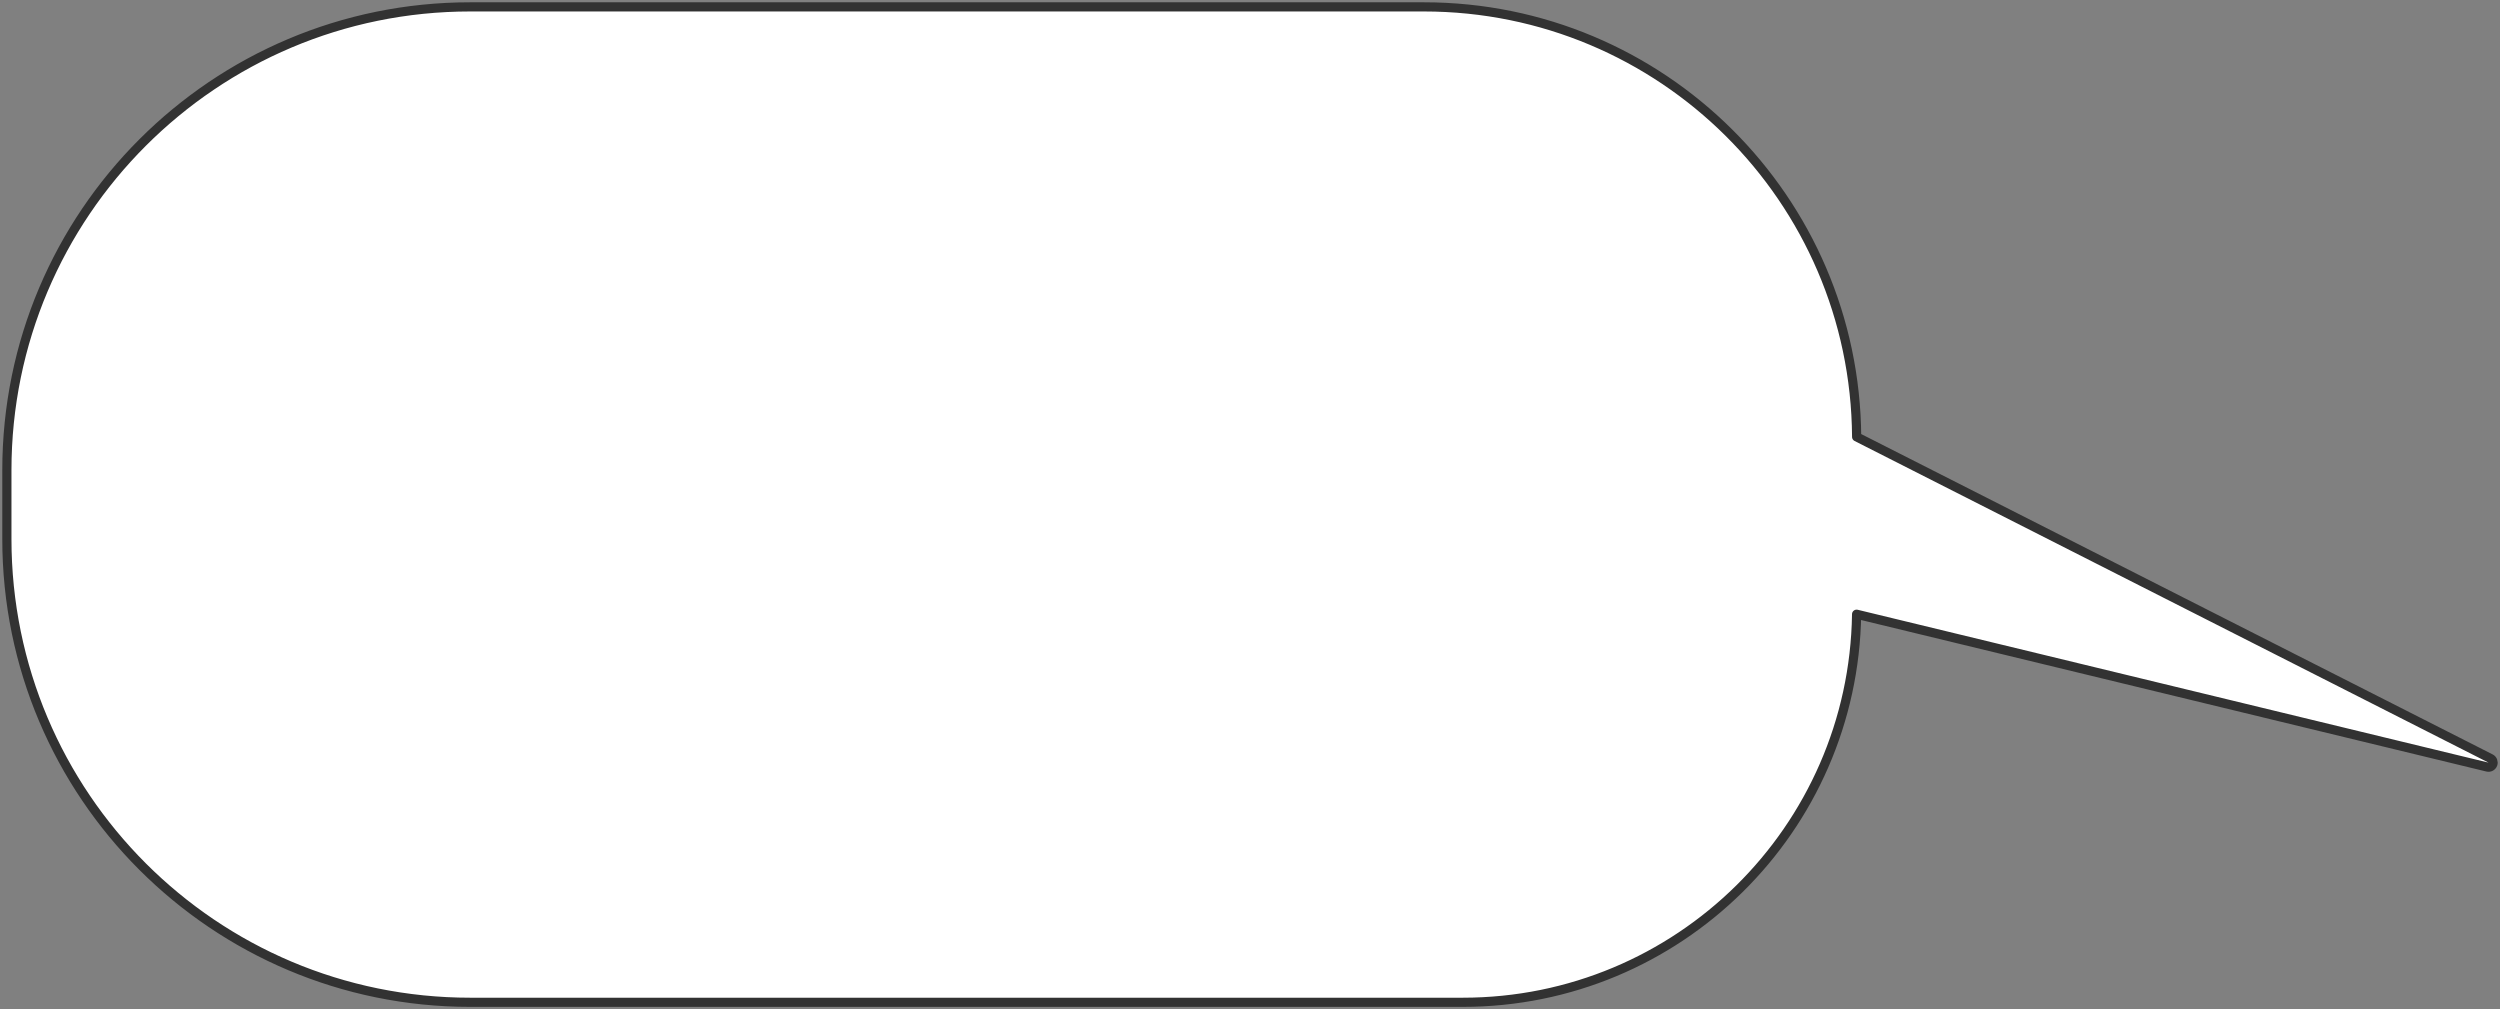<?xml version="1.0" encoding="UTF-8"?> <svg xmlns="http://www.w3.org/2000/svg" width="218" height="88" viewBox="0 0 218 88" fill="none"><rect x="0" y="0" width="218" height="88" fill="#808080" stroke="none"/> <path d="M216.906 66.889C217.103 66.937 217.305 66.829 217.375 66.638C217.446 66.448 217.362 66.235 217.181 66.143L161.899 38.096C161.767 17.365 144.92 0.6 124.158 0.6H41C18.688 0.6 0.6 18.688 0.6 41V47C0.6 69.312 18.688 87.4 41 87.4H127.553C146.353 87.4 161.625 72.296 161.896 53.56L216.906 66.889Z" fill="white" stroke="#323232" stroke-width="0.8" stroke-linejoin="round"></path> </svg> 